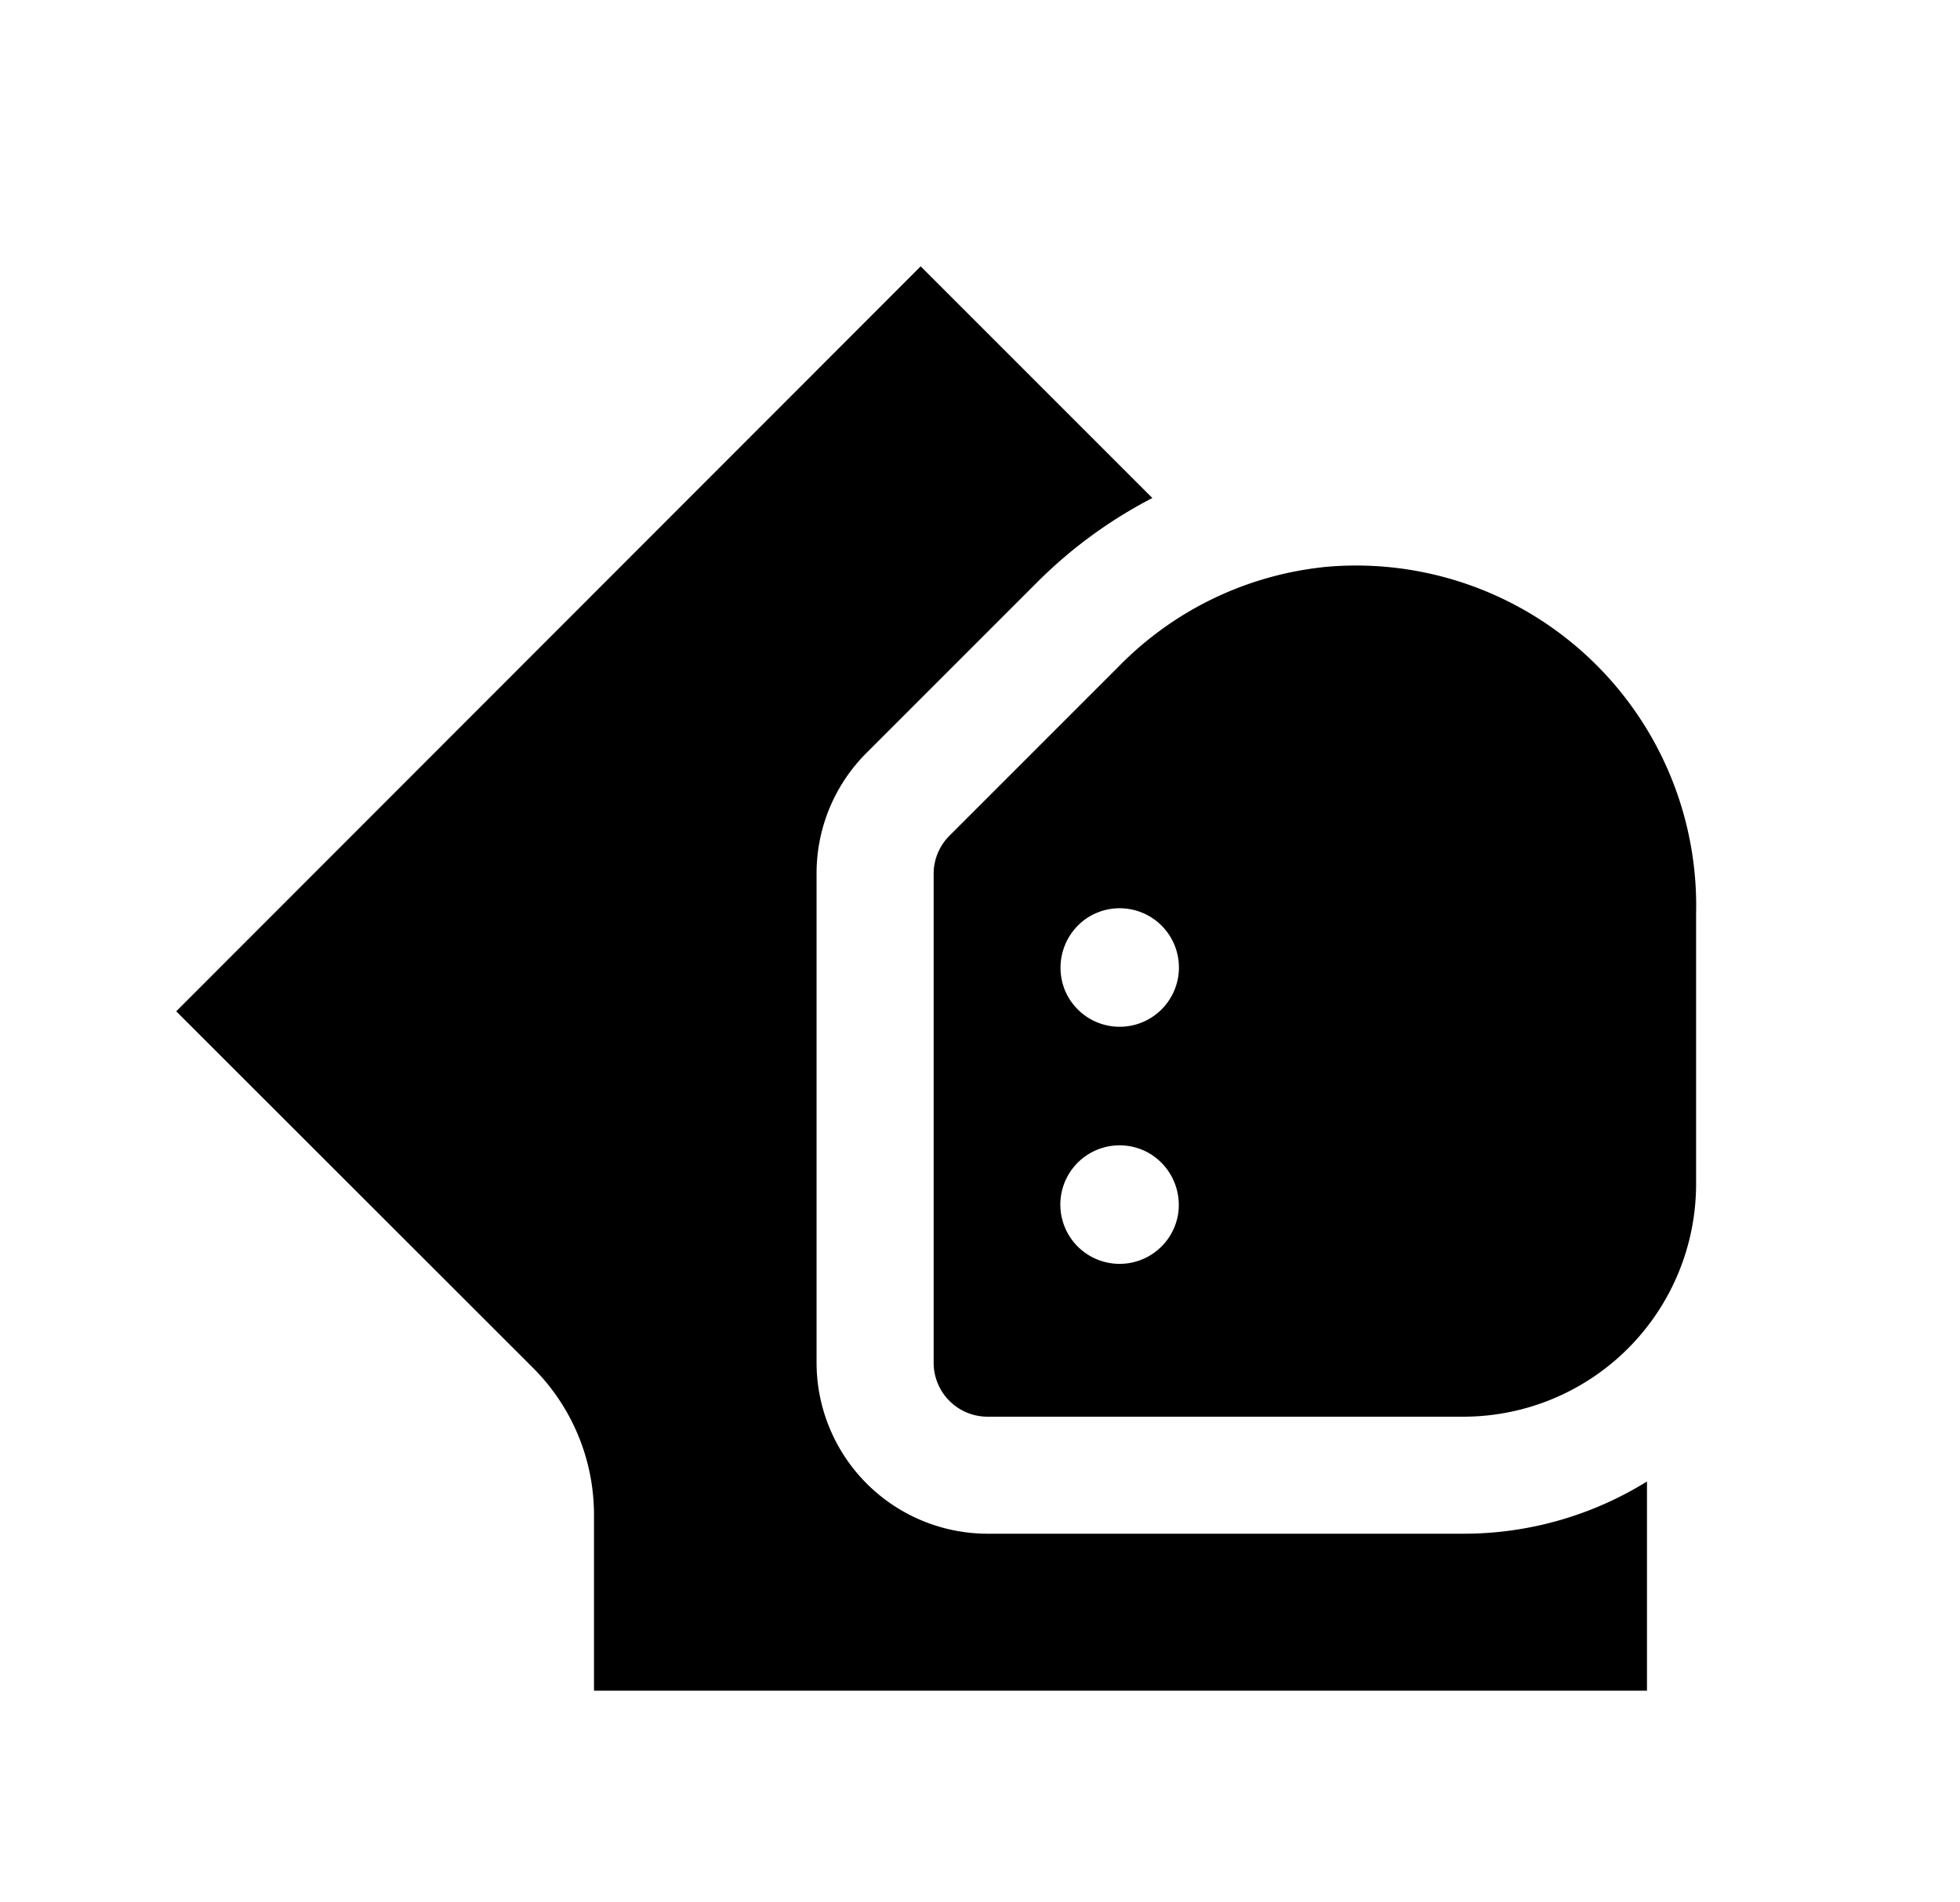 <svg xmlns="http://www.w3.org/2000/svg" width="34" height="33" viewBox="0 0 34 33">
  <g id="グループ_148" data-name="グループ 148" transform="translate(-2199 -14056)">
    <g id="kneepad_1_" data-name="kneepad (1)" transform="translate(2112.749 14004.543)">
      <g id="グループ_51" data-name="グループ 51" transform="translate(89.308 56.08)">
        <path id="パス_43" data-name="パス 43" d="M111.636,78.062h-8.254a2.969,2.969,0,0,1-2.966-2.966V66.615a2.946,2.946,0,0,1,.869-2.1l2.956-2.956a8.051,8.051,0,0,1,2-1.463l-4.019-4.019L89.308,69,95.5,75.188a3.6,3.6,0,0,1,1.055,2.547v3.05h18.266V77.156a6.03,6.03,0,0,1-3.185.906Z" transform="translate(-89.308 -56.08)"/>
        <path id="パス_44" data-name="パス 44" d="M290.254,132.7a5.837,5.837,0,0,0-3.613,1.711l-2.956,2.956a.935.935,0,0,0-.274.661v8.482a.935.935,0,0,0,.935.935H292.6a4.037,4.037,0,0,0,4.037-4.037v-4.689A5.9,5.9,0,0,0,290.254,132.7Zm-4.269,6.159A1.028,1.028,0,1,1,285.67,140,1.038,1.038,0,0,1,285.986,138.859Zm1.66,5.107a1.028,1.028,0,1,1-.48-1.082A1.039,1.039,0,0,1,287.645,143.966Z" transform="translate(-270.272 -127.493)"/>
      </g>
    </g>
    <rect id="長方形_124" data-name="長方形 124" width="34" height="33" transform="translate(2199 14056)" fill="none"/>
  </g>
</svg>
